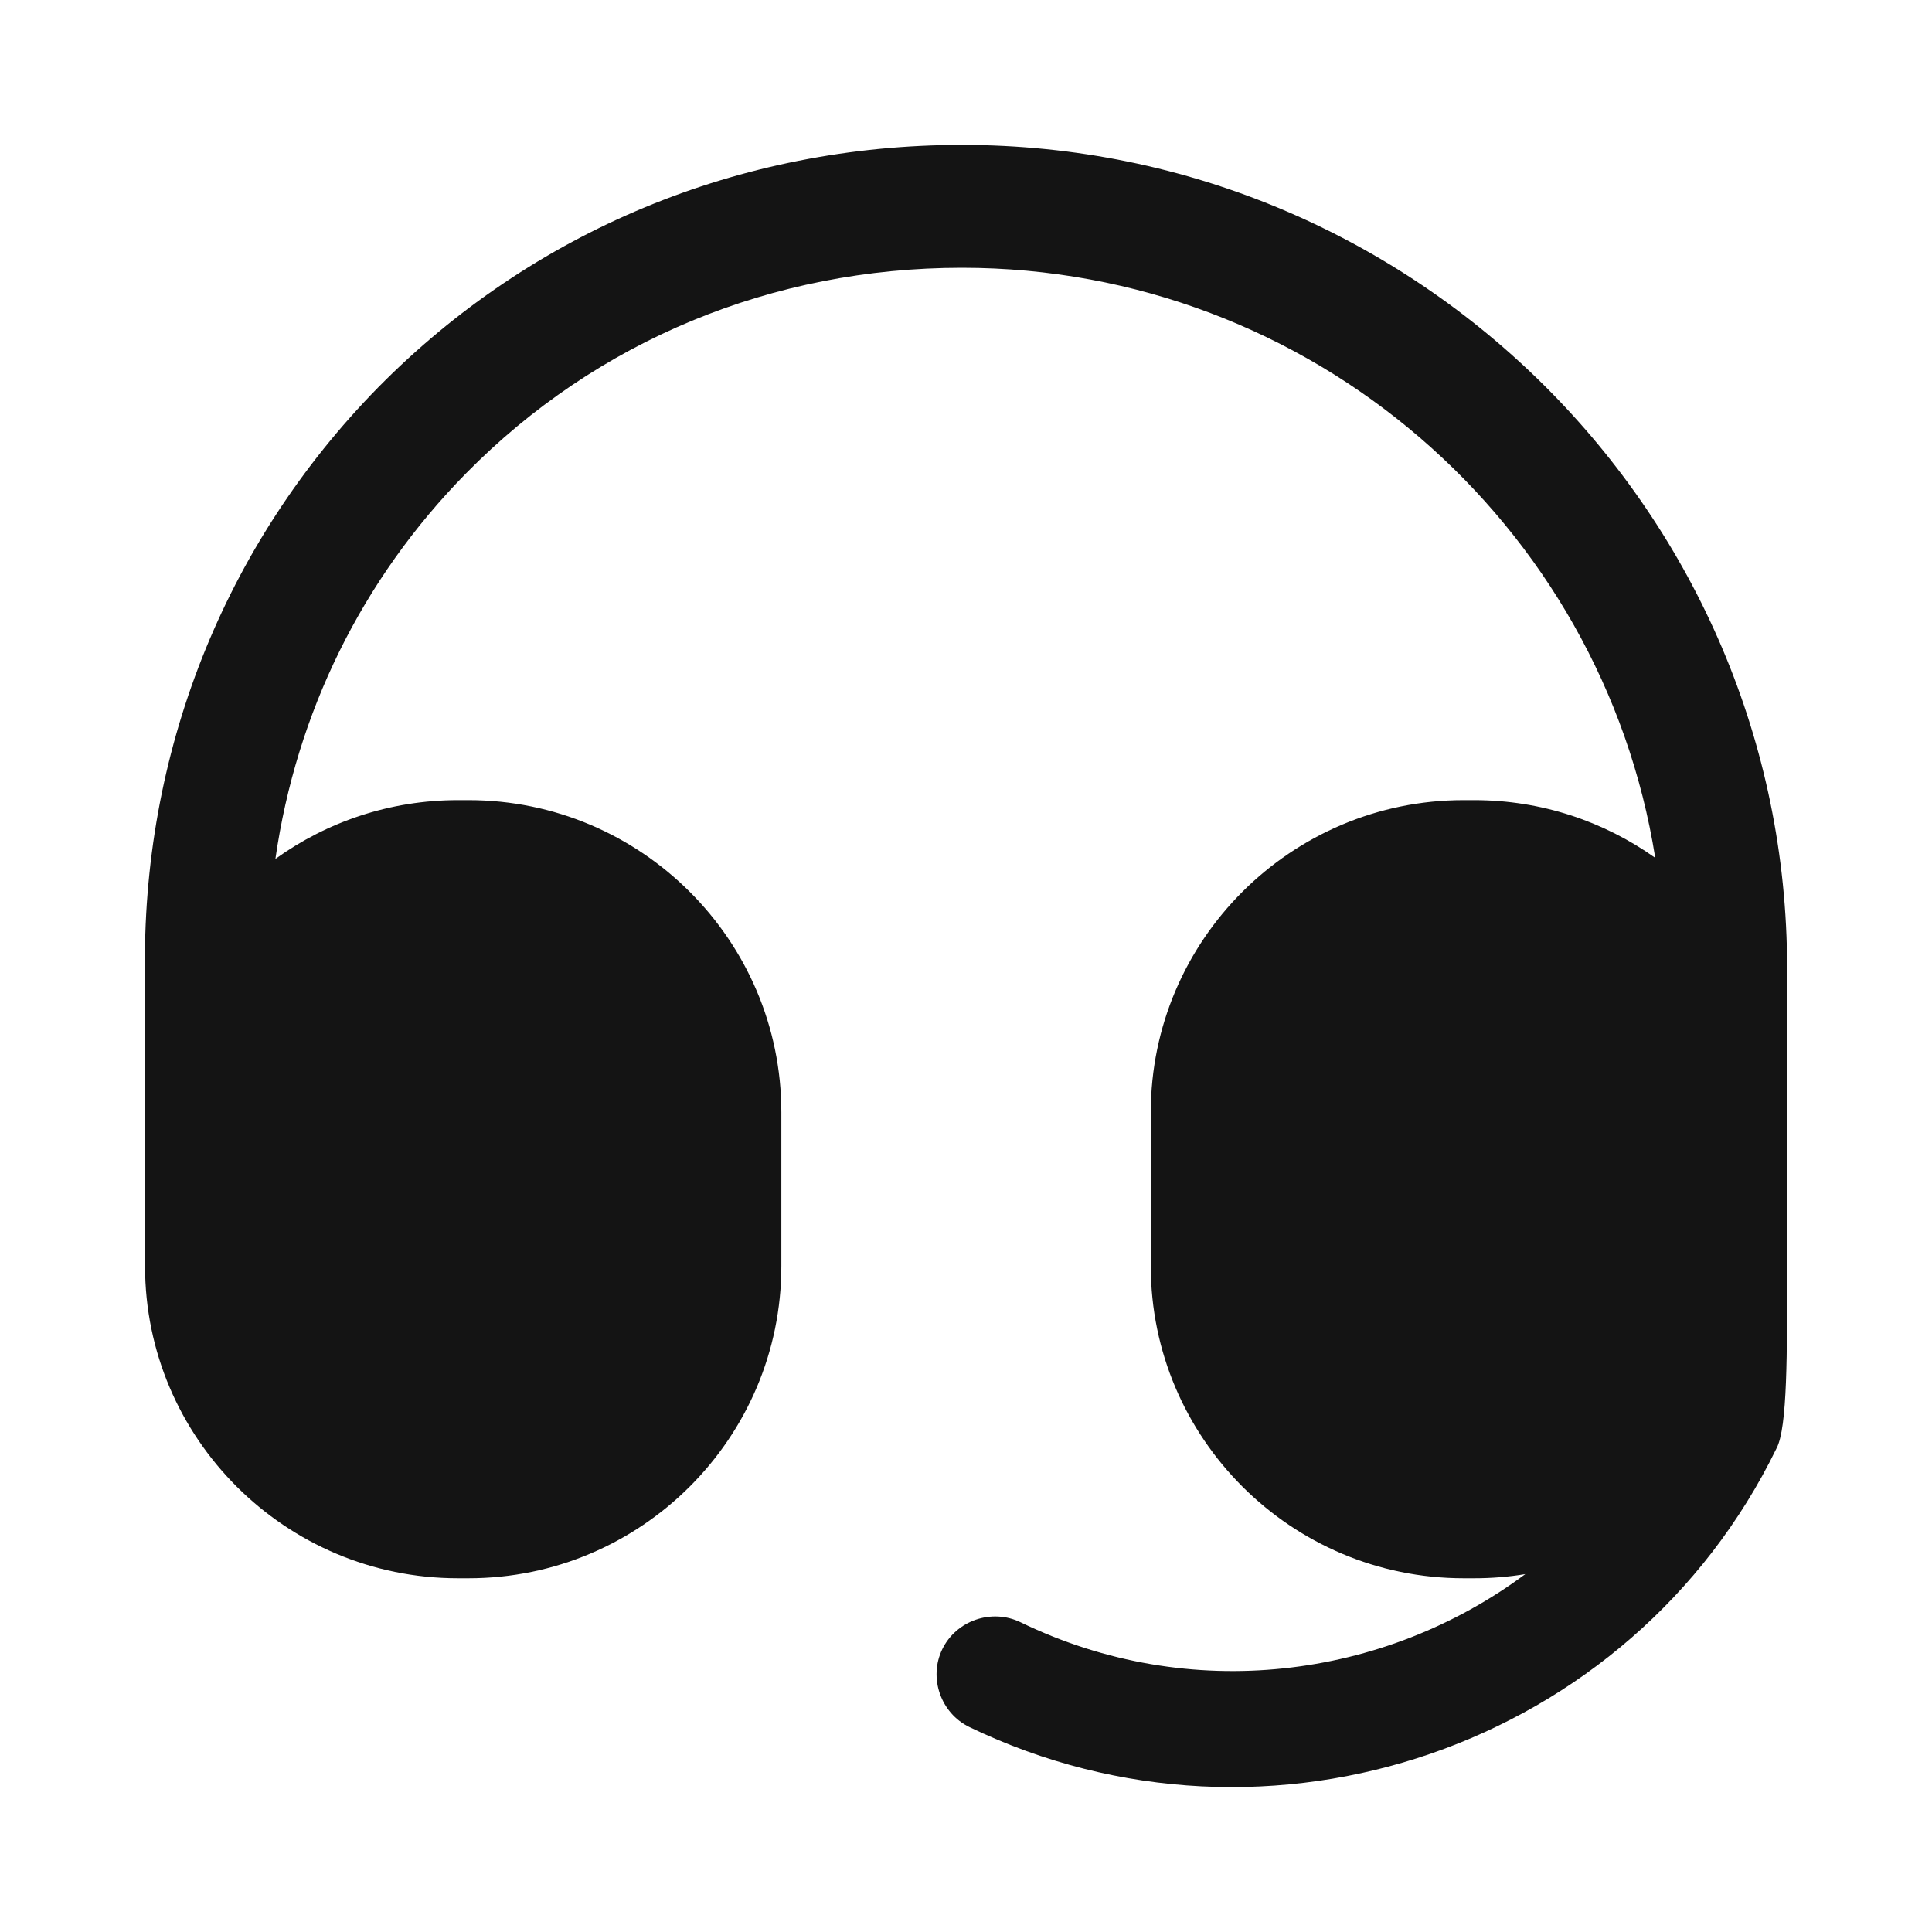 <svg width="40" height="40" viewBox="0 0 40 40" fill="none" xmlns="http://www.w3.org/2000/svg">
<path d="M7.831 8.019C4.635 11.275 2.918 15.617 3.003 20.212L3.003 26.215C3.003 29.776 5.91 32.676 9.48 32.676H9.701C13.27 32.676 16.177 29.776 16.177 26.215V23.027C16.177 19.466 13.27 16.566 9.701 16.566H9.48C8.071 16.566 6.766 17.018 5.702 17.783C6.135 14.765 7.49 11.994 9.649 9.8C12.352 7.053 15.99 5.544 19.916 5.544C27.16 5.544 33.171 10.851 34.27 17.761C33.212 17.009 31.918 16.566 30.523 16.566H30.302C26.733 16.566 23.826 19.466 23.826 23.027V26.215C23.826 29.776 26.733 32.676 30.302 32.676H30.523C30.883 32.676 31.236 32.647 31.58 32.59C28.652 34.766 24.635 35.288 21.127 33.586C20.532 33.298 19.799 33.55 19.51 34.143C19.221 34.736 19.475 35.467 20.069 35.756C26.27 38.746 33.771 36.161 36.781 29.986C37.009 29.56 37 28.013 37 26.215V20.043C37 10.648 29.334 3 19.916 3C15.31 3 11.026 4.781 7.831 8.019Z" fill="#141414"/>
</svg>

